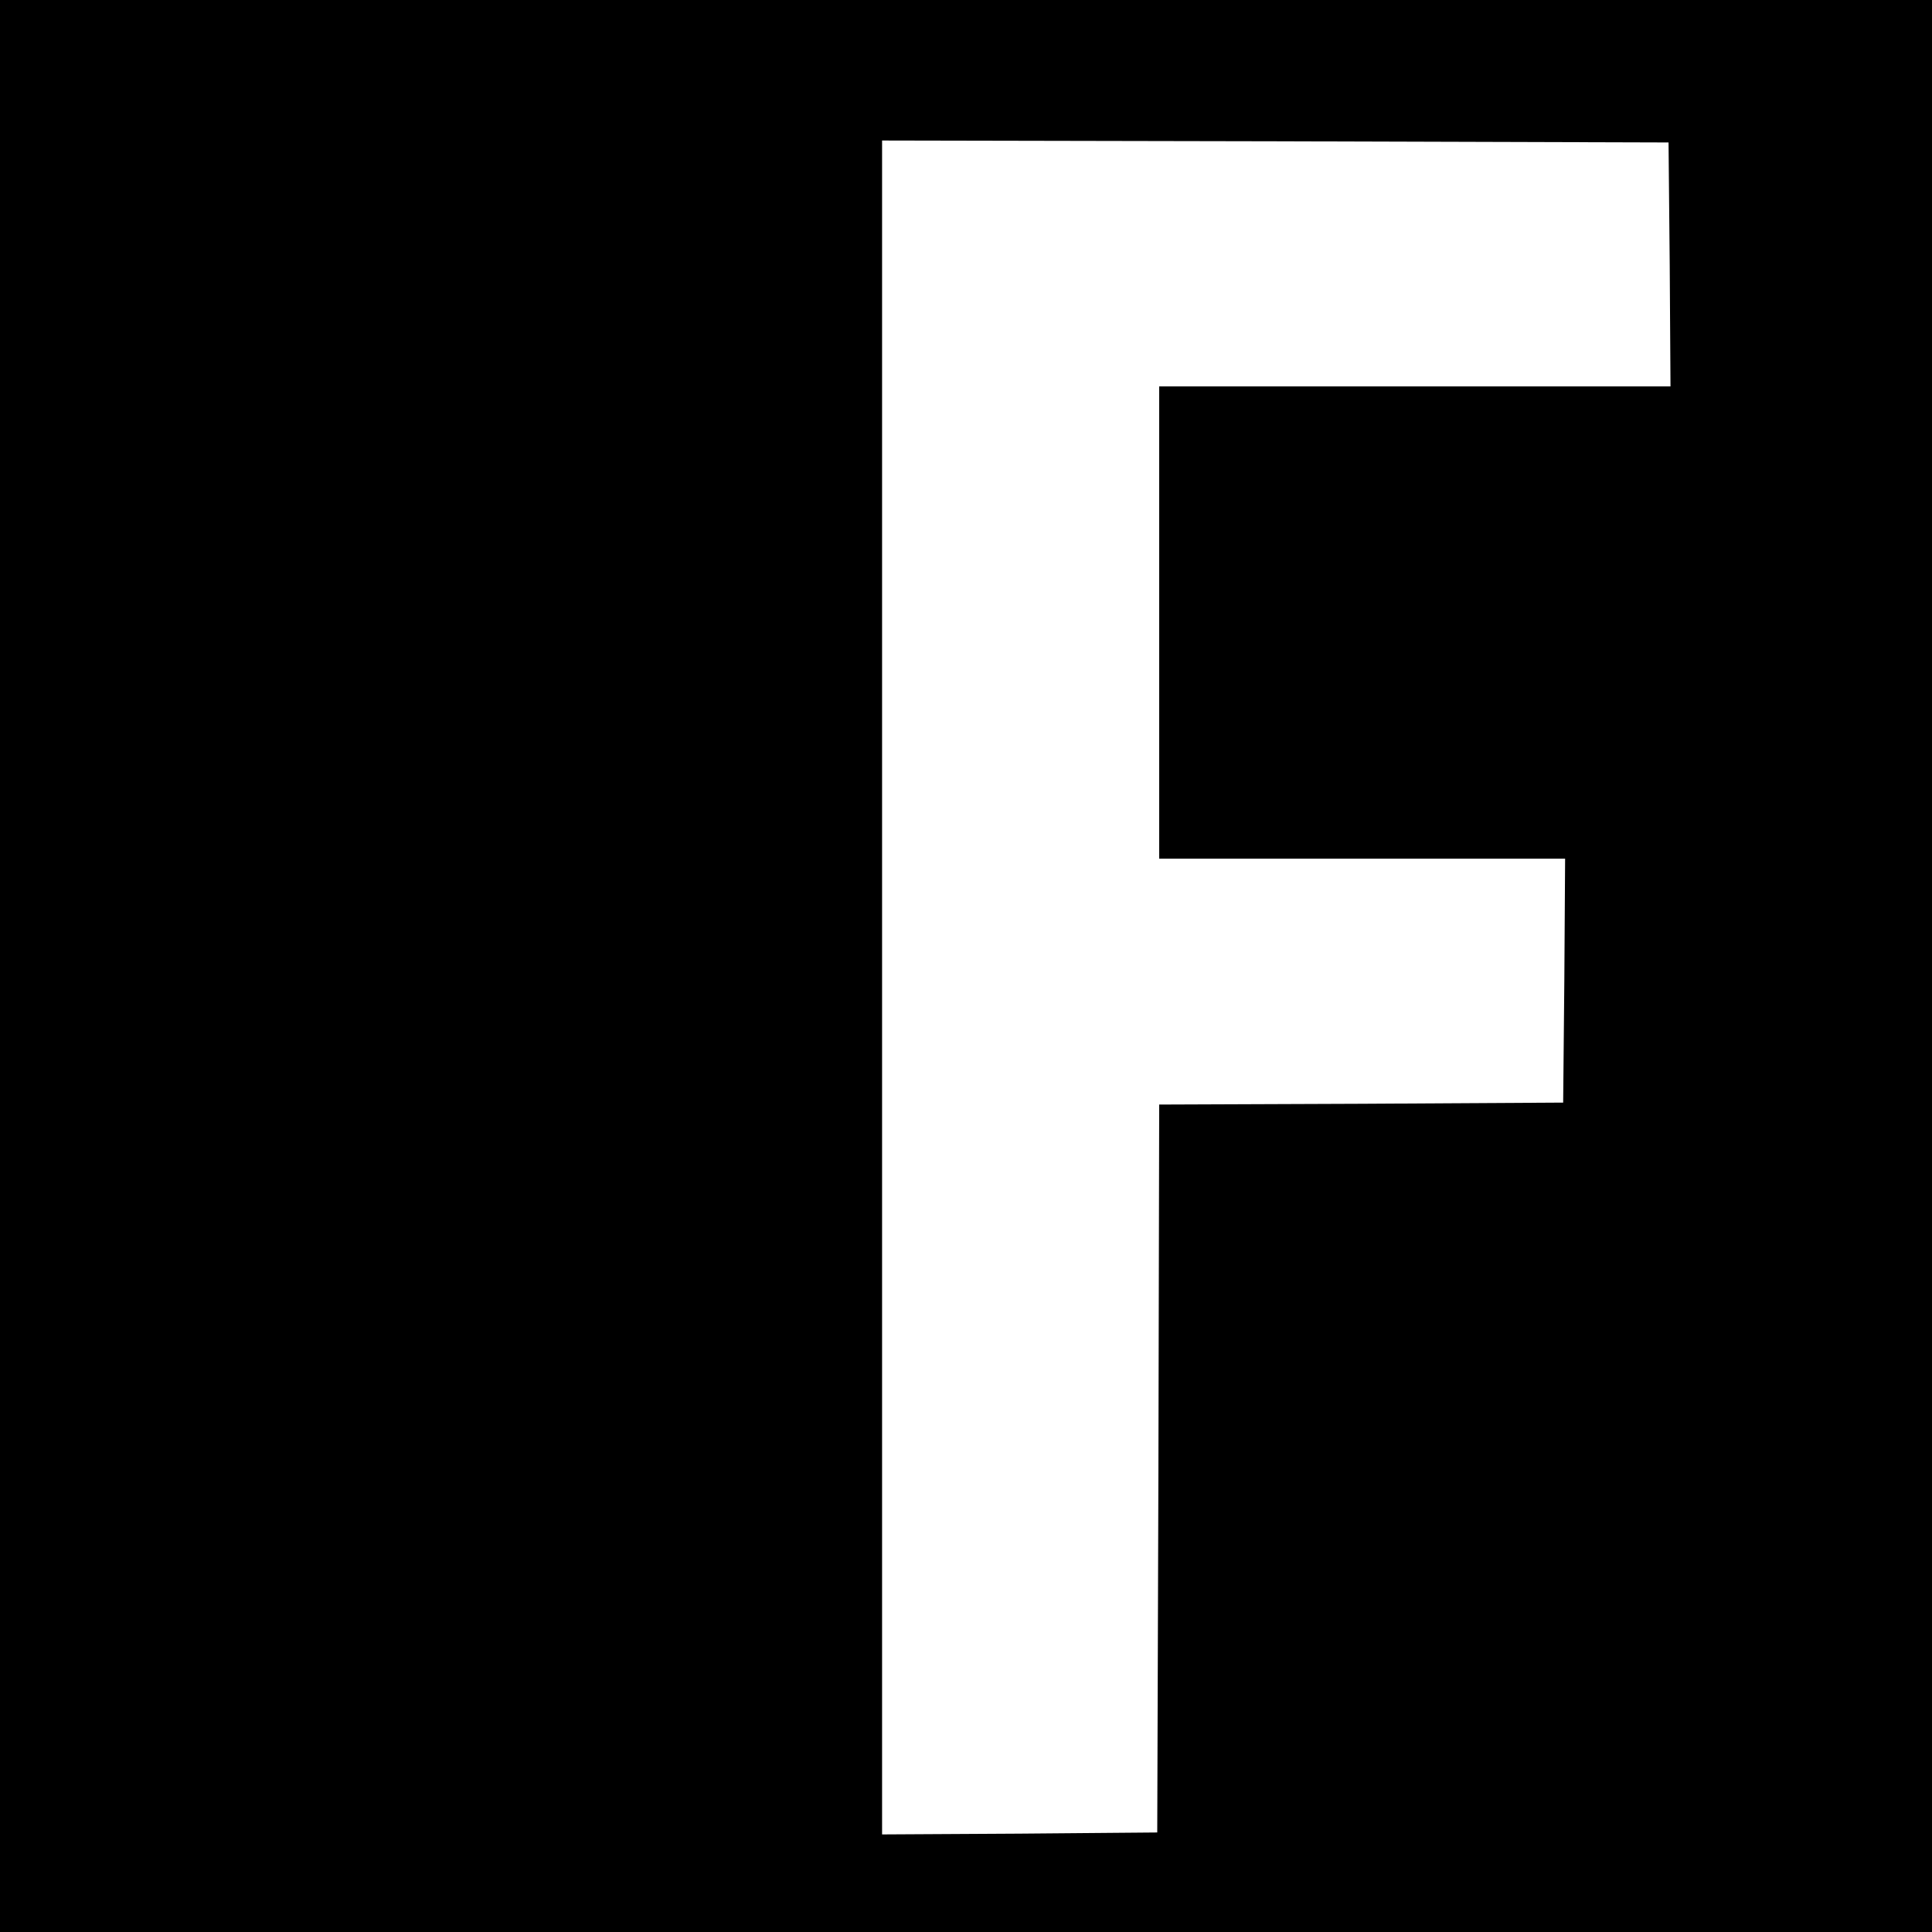 <?xml version="1.0" standalone="no"?>
<!DOCTYPE svg PUBLIC "-//W3C//DTD SVG 20010904//EN"
 "http://www.w3.org/TR/2001/REC-SVG-20010904/DTD/svg10.dtd">
<svg version="1.0" xmlns="http://www.w3.org/2000/svg"
 width="495pt" height="495pt" viewBox="0 0 495 495"
 preserveAspectRatio="xMidYMid meet">
<g transform="translate(0,495) scale(0.1,-0.1)"
fill="#000000" stroke="none">
<path d="M0 2475 l0 -2475 2475 0 2475 0 0 2475 0 2475 -2475 0 -2475 0 0
-2475z m4278 1798 l2 -313 -655 0 -655 0 0 -605 0 -605 520 0 520 0 -2 -312
-3 -313 -517 -3 -518 -2 -2 -933 -3 -932 -352 -3 -353 -2 0 2170 0 2170 1008
-2 1007 -3 3 -312z"/>
</g>
</svg>
